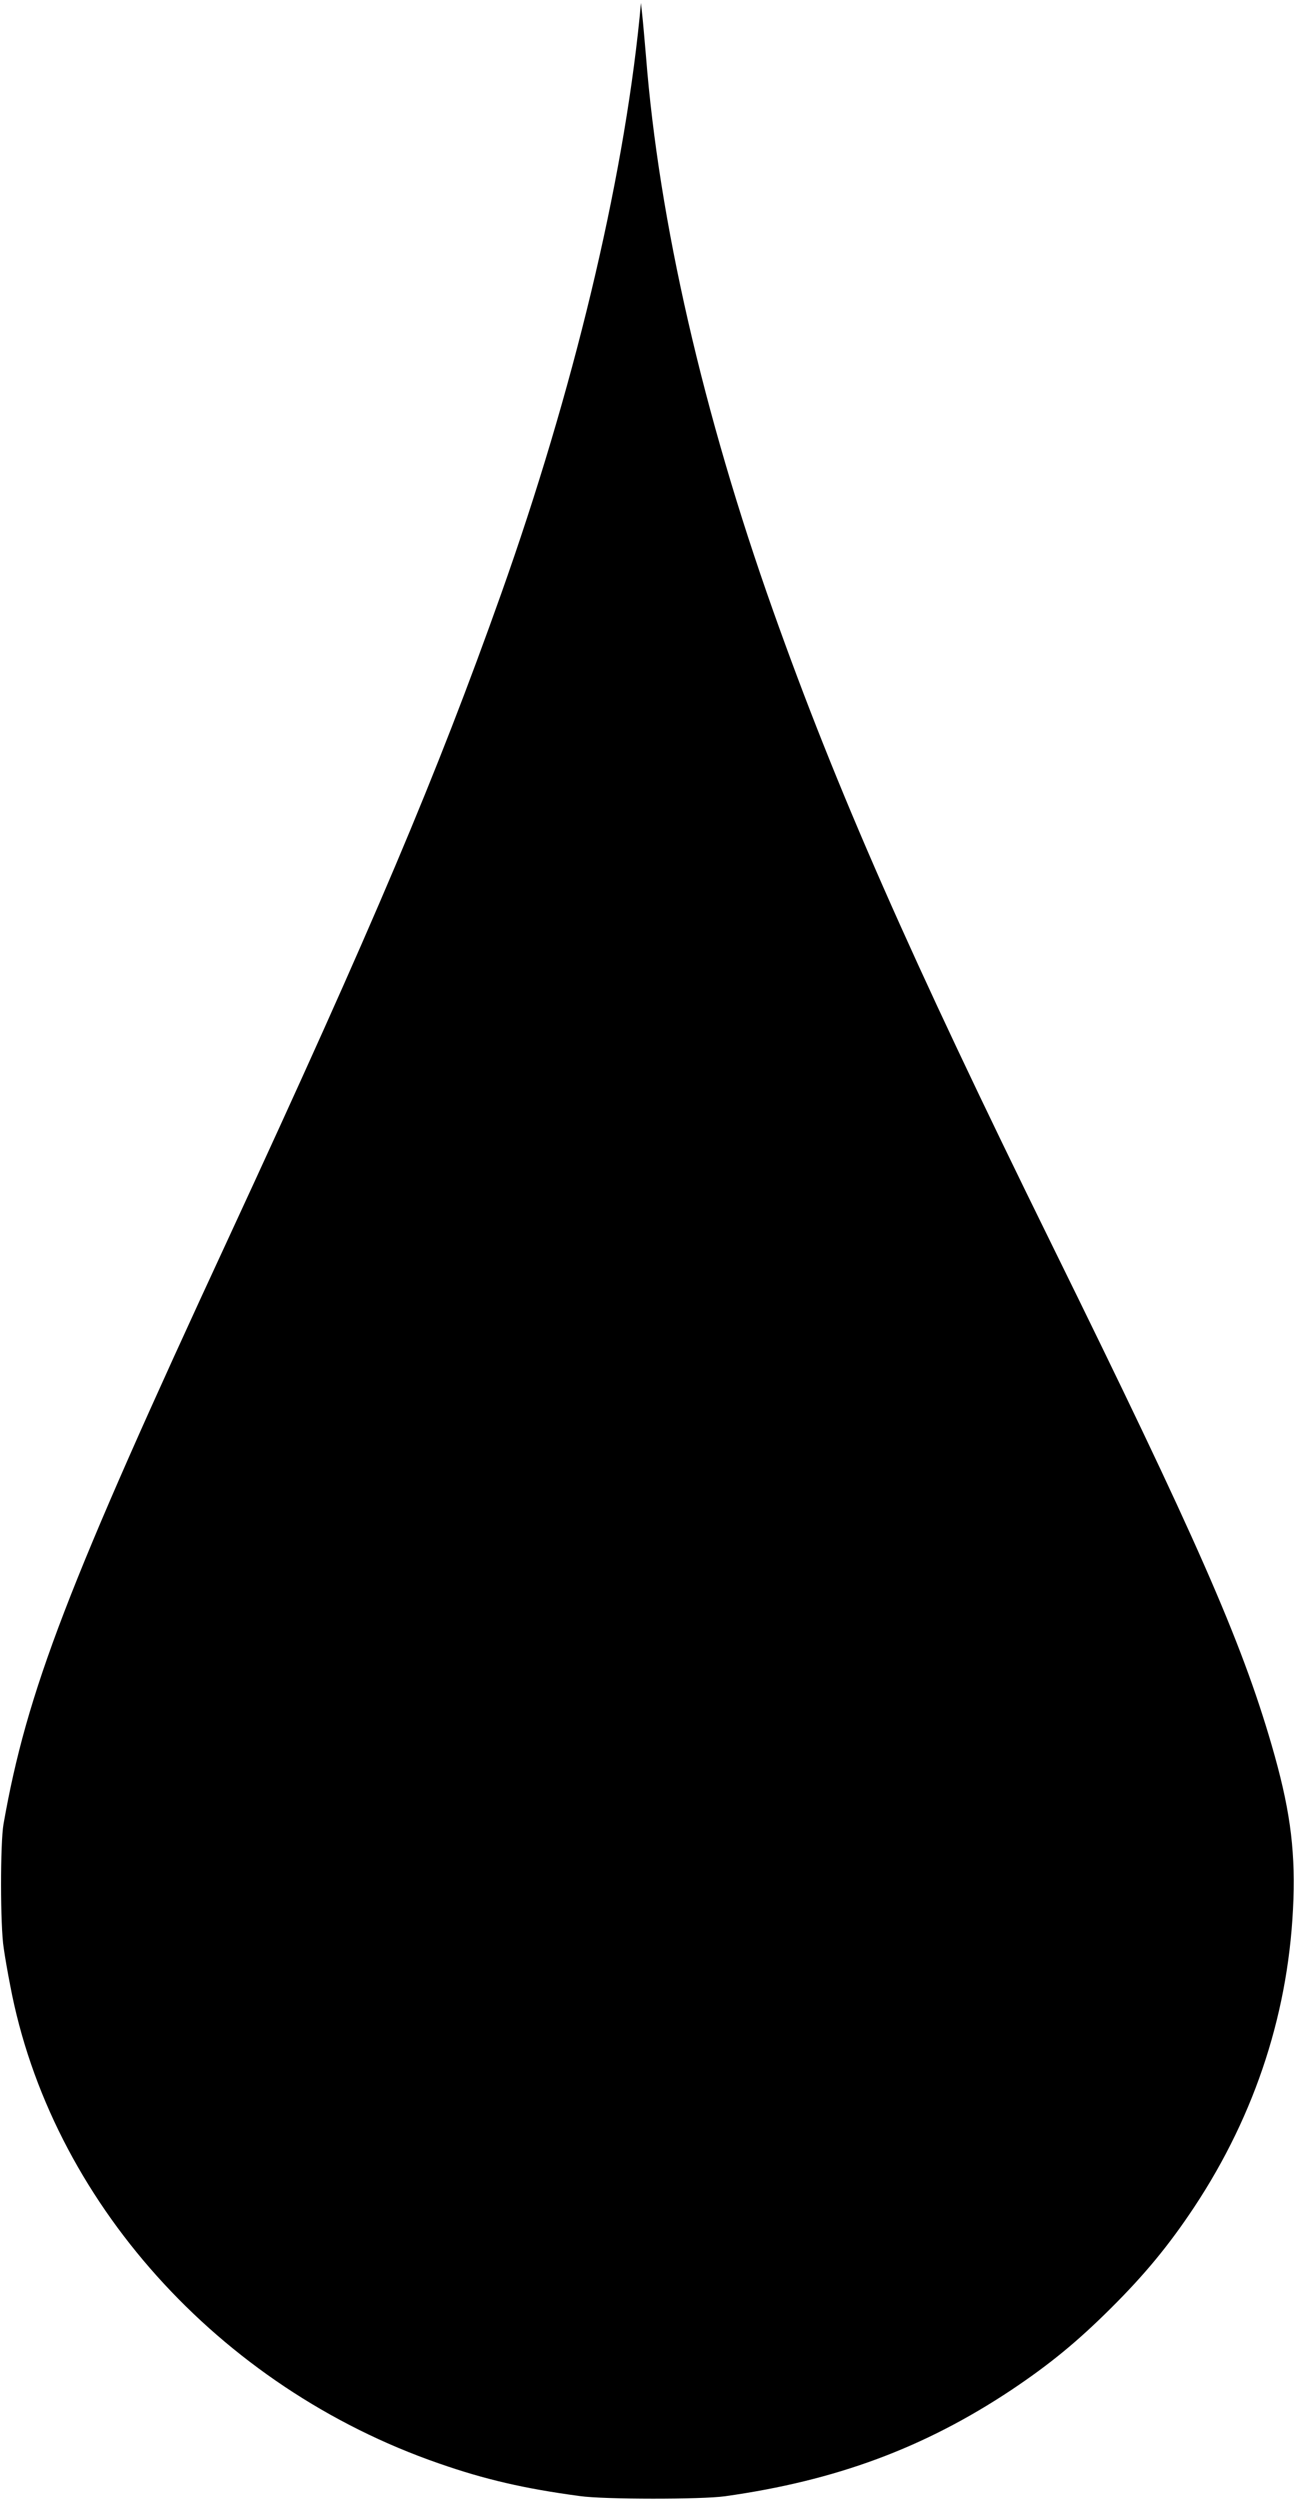  <svg version="1.0" xmlns="http://www.w3.org/2000/svg"
 width="663pt" height="1280pt" viewBox="0 0 663 1280"
 preserveAspectRatio="xMidYMid meet"><g transform="translate(0,1280) scale(0.1,-0.1)"
fill="#000000" stroke="none">
<path d="M3277 12710 c-87 -859 -340 -1912 -709 -2950 -332 -933 -651 -1687
-1396 -3297 -827 -1784 -1034 -2322 -1154 -3003 -17 -97 -17 -524 1 -635 6
-44 21 -129 33 -190 206 -1098 1067 -2058 2197 -2449 235 -82 438 -129 721
-167 126 -18 623 -18 745 -1 568 80 1019 247 1465 543 199 133 339 248 511
419 175 174 298 323 428 519 317 479 489 1013 508 1576 9 271 -21 478 -112
791 -156 536 -387 1060 -1125 2559 -729 1481 -1103 2330 -1429 3248 -359 1010
-585 1997 -651 2837 -7 80 -15 174 -19 210 l-7 65 -7 -75z"/>
</g>
</svg>

